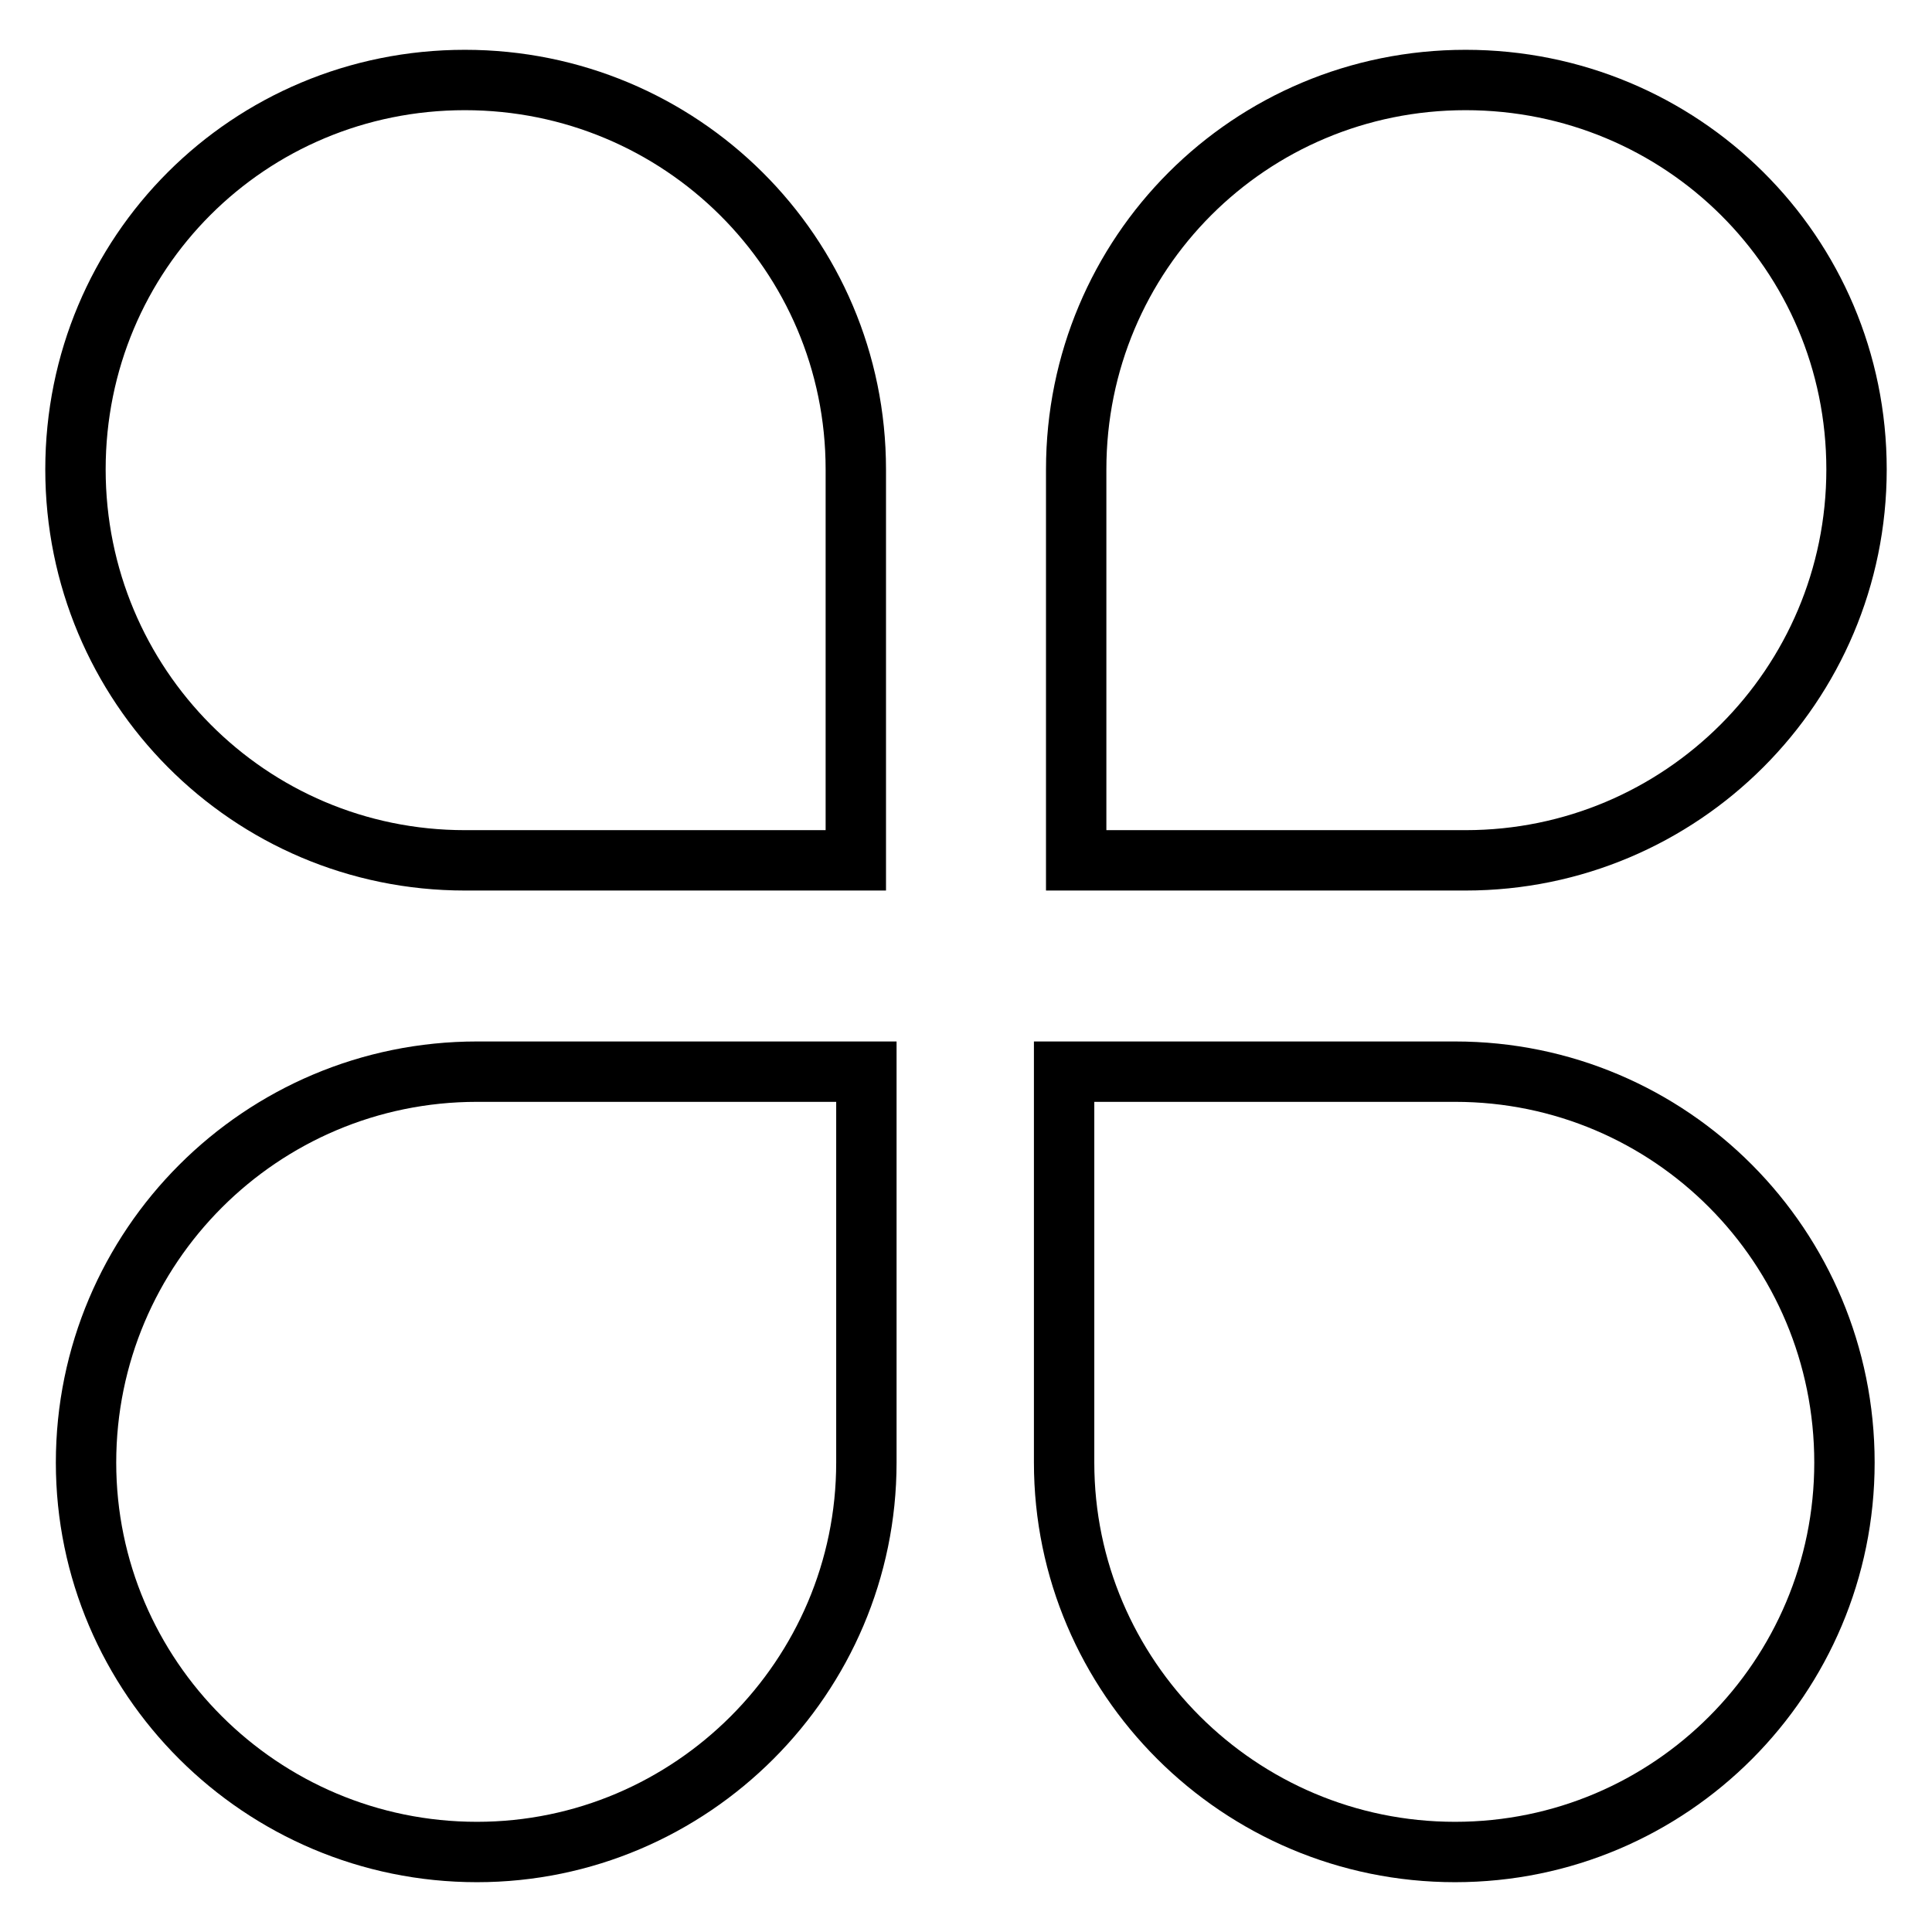 <?xml version="1.0" encoding="utf-8"?>
<!-- Svg Vector Icons : http://www.onlinewebfonts.com/icon -->
<!DOCTYPE svg PUBLIC "-//W3C//DTD SVG 1.1//EN" "http://www.w3.org/Graphics/SVG/1.1/DTD/svg11.dtd">
<svg version="1.1" xmlns="http://www.w3.org/2000/svg" xmlns:xlink="http://www.w3.org/1999/xlink" x="0px" y="0px" viewBox="0 0 256 256" enable-background="new 0 0 256 256" xml:space="preserve">
<g> <path stroke-width="8" fill-opacity="0" stroke="#000000"  d="M61.6,10.6c28.6,0,51.8,23,51.8,51.6V114H61.6C33,114,10,90.8,10,62.2C10,33.5,33,10.6,61.6,10.6L61.6,10.6 z M11.4,193.8c0-28.6,23.2-51.8,51.8-51.8h51.6v51.8c0,28.4-23.2,51.6-51.6,51.6C34.6,245.4,11.4,222.2,11.4,193.8L11.4,193.8z  M194.2,10.6c-28.6,0-51.6,23-51.6,51.6V114h51.6c28.6,0,51.8-23.2,51.8-51.8C246,33.5,222.8,10.6,194.2,10.6L194.2,10.6z  M244.4,193.8c0-28.6-23-51.8-51.6-51.8H141v51.8c0,28.4,23.2,51.6,51.8,51.6S244.4,222.2,244.4,193.8L244.4,193.8z"/></g>
</svg>